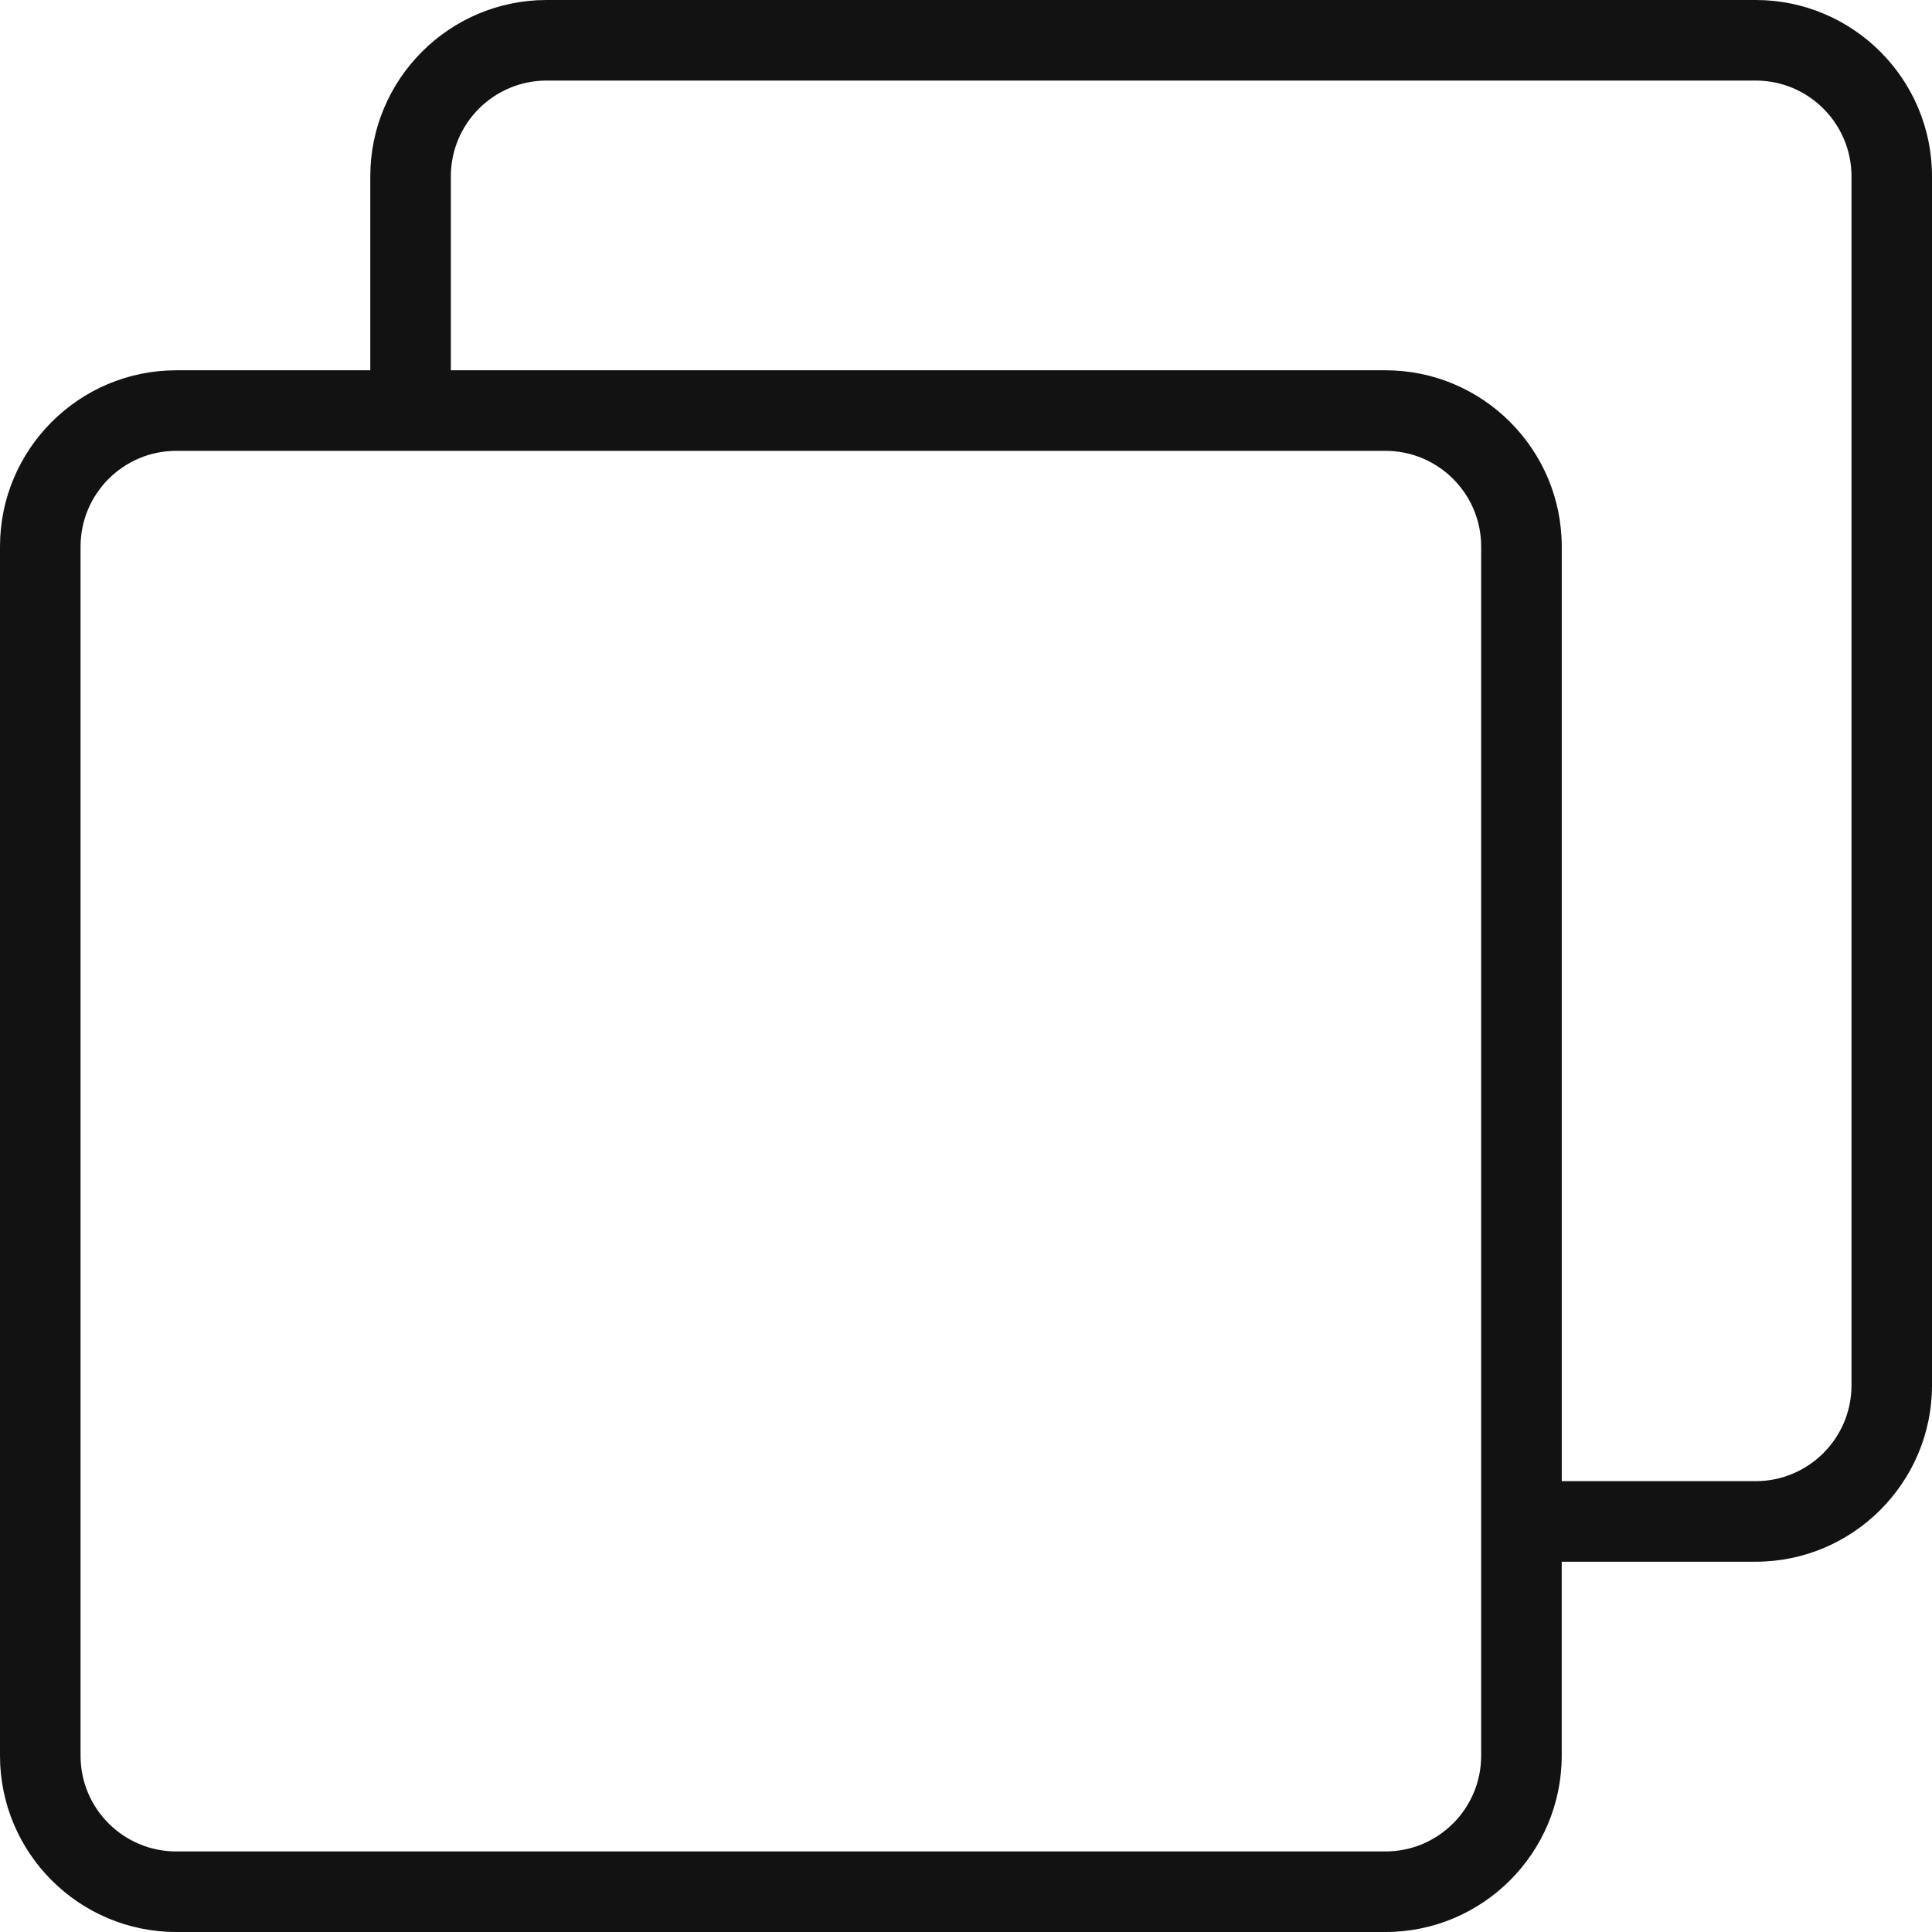 <?xml version="1.0" encoding="UTF-8"?> <svg xmlns="http://www.w3.org/2000/svg" width="200" height="200" viewBox="0 0 200 200" fill="none"> <path d="M181.747 0H56.59C46.525 0 38.332 8.188 38.332 18.257V38.332H18.245C8.184 38.332 0 46.517 0 56.577V181.755C0 191.816 8.184 200 18.245 200H143.423C153.483 200 161.668 191.816 161.668 181.755V161.668H181.743C191.807 161.668 200 153.475 200 143.41V18.257C200.004 8.188 191.812 0 181.747 0ZM153.329 181.755C153.329 187.221 148.889 191.661 143.423 191.661H18.245C12.779 191.661 8.339 187.221 8.339 181.755V56.577C8.339 51.111 12.779 46.671 18.245 46.671H143.423C148.889 46.671 153.329 51.111 153.329 56.577V181.755ZM191.666 143.41C191.666 148.881 187.217 153.329 181.747 153.329H161.672V56.577C161.672 46.517 153.488 38.332 143.427 38.332H46.671V18.257C46.671 12.787 51.119 8.339 56.59 8.339H181.747C187.217 8.339 191.666 12.787 191.666 18.257V143.41Z" fill="#121212"></path> </svg> 